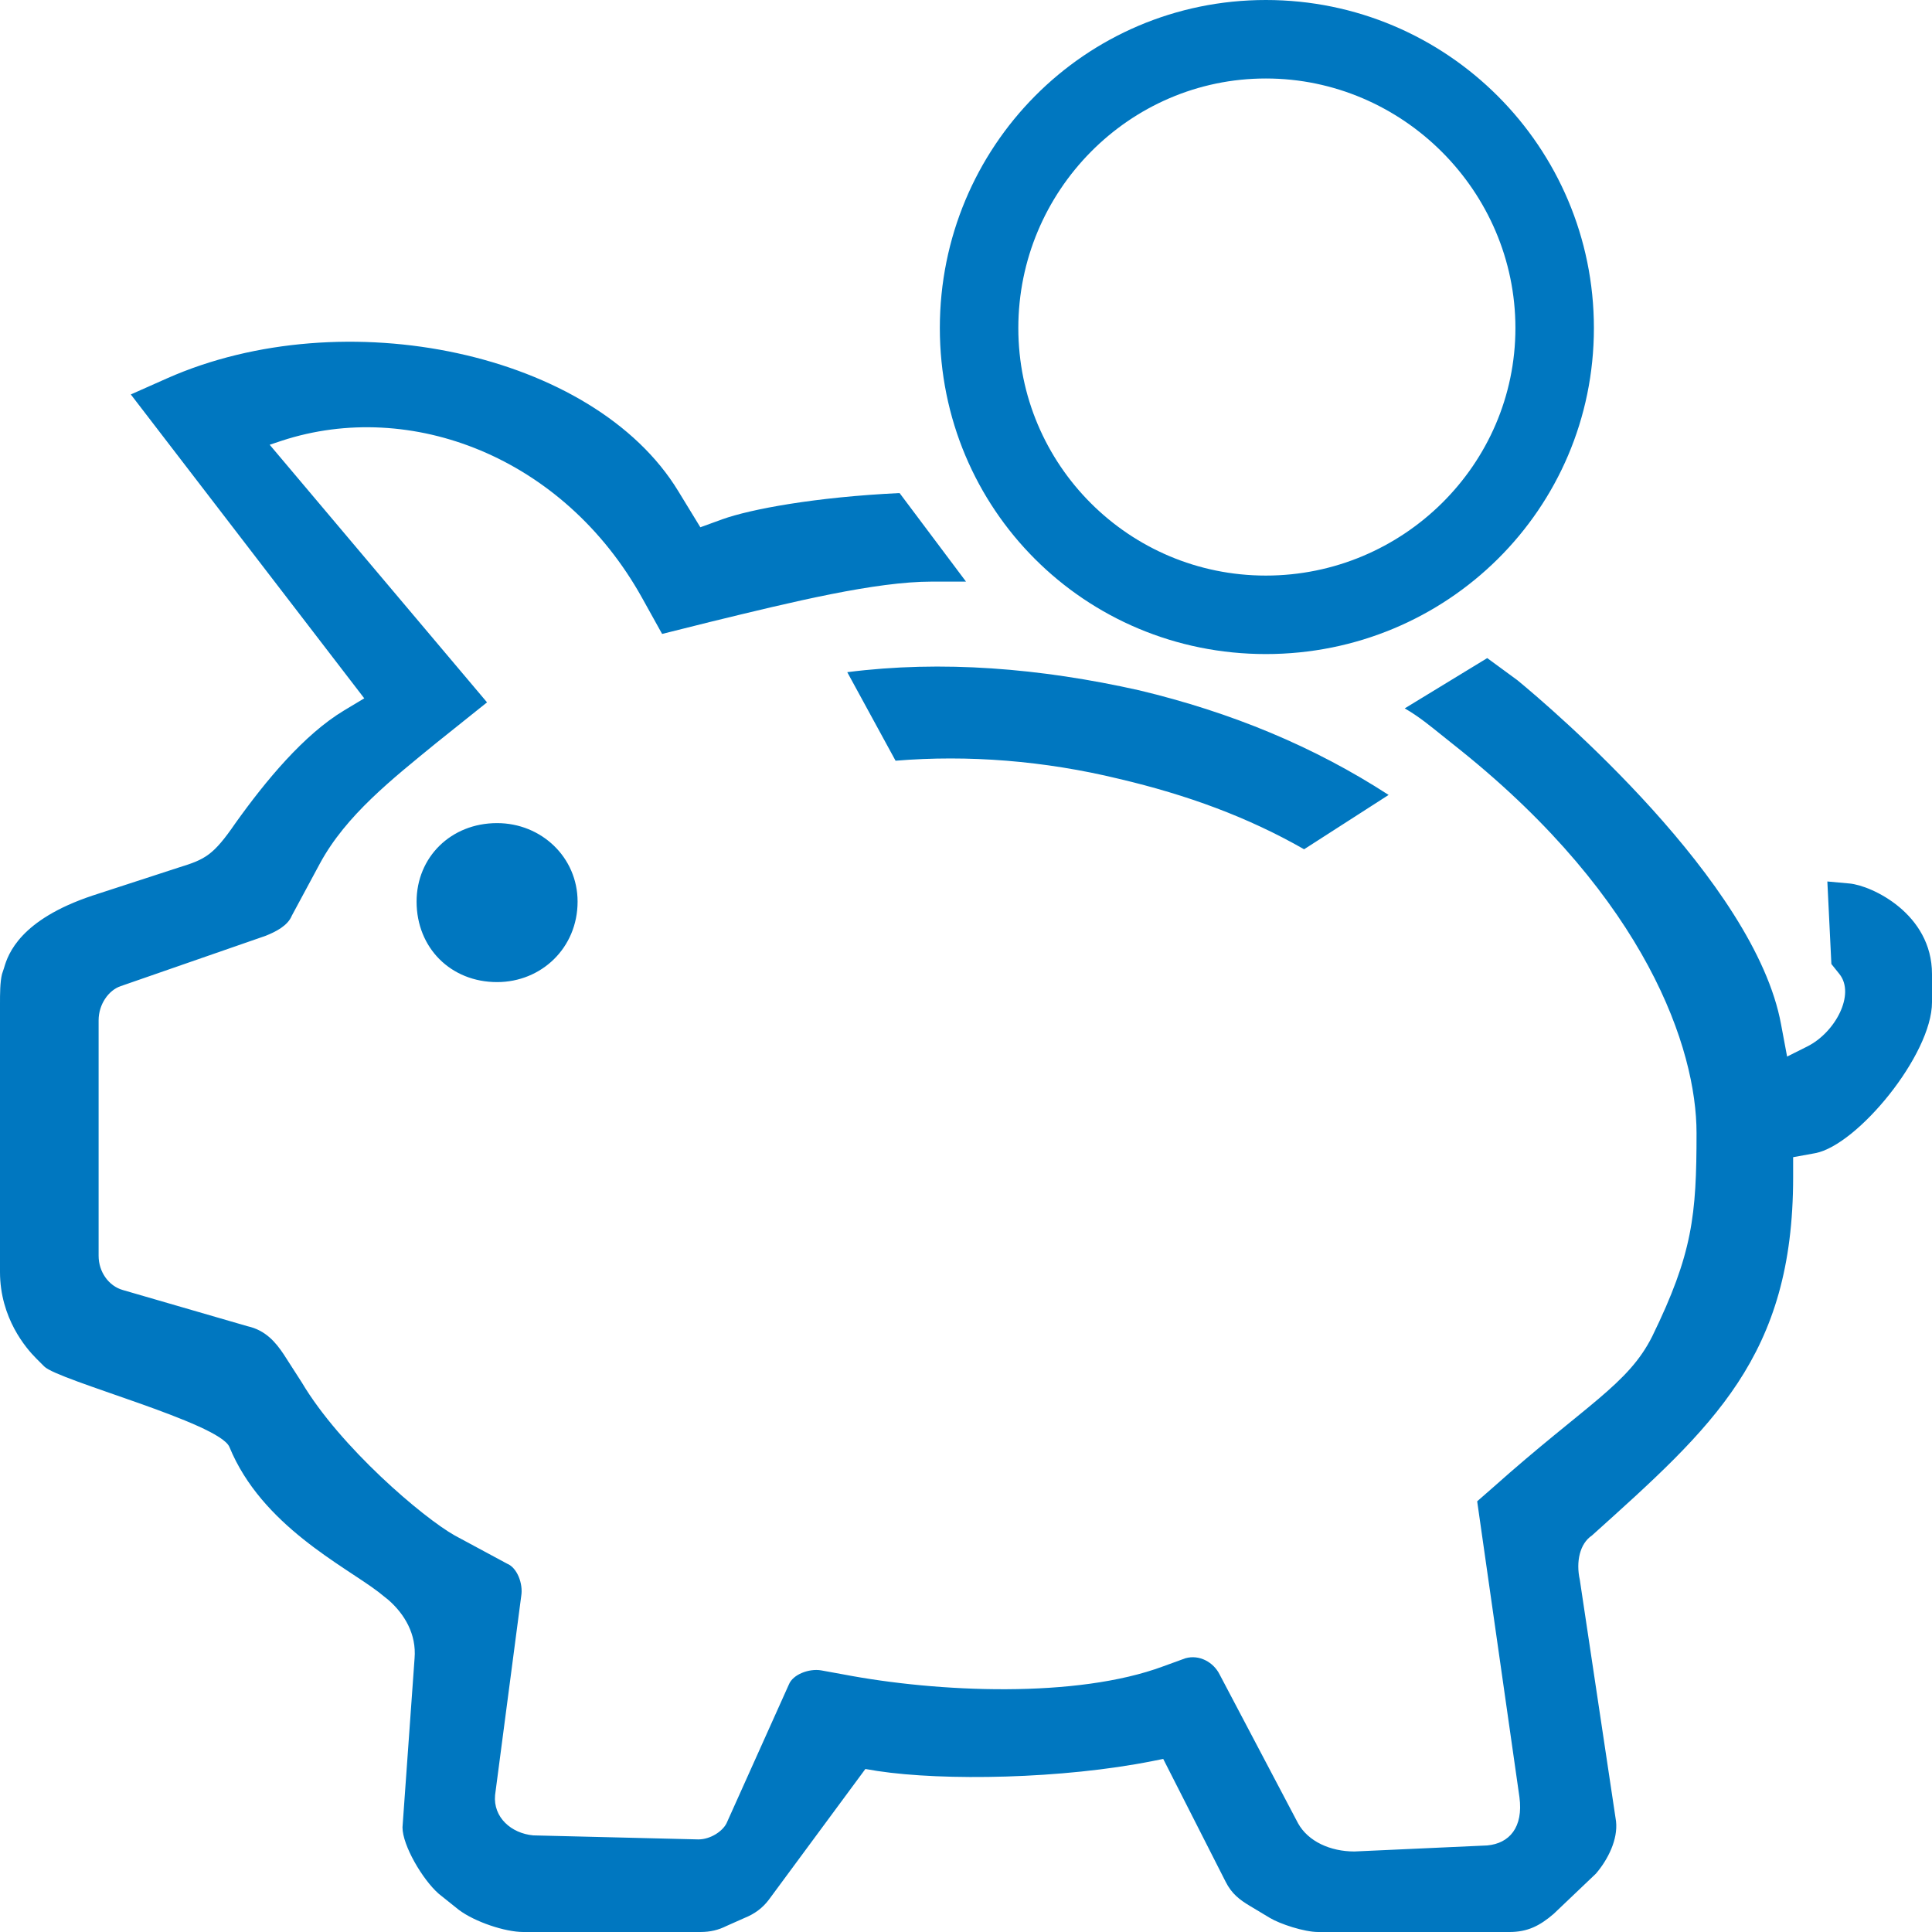 <?xml version="1.0" encoding="utf-8"?>
<!DOCTYPE svg PUBLIC "-//W3C//DTD SVG 1.1//EN" "http://www.w3.org/Graphics/SVG/1.1/DTD/svg11.dtd">
<svg version="1.1" xmlns="http://www.w3.org/2000/svg" xmlns:xlink="http://www.w3.org/1999/xlink" x="0px" y="0px" width="960px"
   height="960px" viewBox="0 0 960 960" enable-background="new 0 0 1920 1080" xml:space="preserve">

<g id="538">
   <path id="1" style="fill:#0077c0" d="M629 635c-90 0 -162 72 -162 162s72 163 162 163s163 -73 163 -163s-73 -162 -163 -162zM629 674c68 0 124 55 124 123s-56 124 -124 124s-123 -56 -123 -124s55 -123 123 -123zM739 633l15 -11c17 -14 118 -100 131 -171l3 -16l10 5c14 7 24 26 16 36l-4 5l-2 41l11 -1 c11 -1 41 -15 41 -45v-14c0 -26 -37 -71 -58 -75l-11 -2v-10c0 -89 -40 -124 -100 -178c-6 -4 -8 -13 -6 -22l18 -120c1 -9 -4 -19 -10 -26l-21 -20c-7 -6 -13 -9 -22 -9h-95c-7 0 -19 4 -24 7l-10 6c-5 3 -9 6 -12 12l-31 61l-5 -1c-45 -9 -104 -10 -137 -5l-6 1l-48 -65 c-3 -4 -7 -7 -12 -9l-9 -4c-4 -2 -8 -3 -13 -3h-88c-9 0 -24 5 -32 11l-10 8c-8 7 -18 24 -18 33l6 84c1 12 -5 22 -13 29l-5 4c-17 13 -58 33 -74 72c-5 12 -85 33 -92 40l-4 4c-5 5 -18 20 -18 43v133c0 5 0 11 1 15l1 3c2 7 8 24 44 36l43 14c13 4 17 6 28 22 c15 21 34 44 54 56l10 6l-116 151l18 8c88 39 212 13 254 -56l11 -18l11 4c14 5 46 11 88 13l33 -44h-5h-12c-28 0 -69 -10 -110 -20l-24 -6l-10 18c-39 70 -115 99 -179 78l-6 -2l108 -128l-25 -20c-22 -18 -45 -36 -58 -60l-14 -26c-2 -5 -8 -8 -13 -10l-72 -25 c-6 -2 -11 -9 -11 -17v-117c0 -8 5 -15 12 -17l62 -18c9 -2 14 -8 18 -14l9 -14c19 -32 60 -67 76 -76l26 -14c5 -2 8 -10 7 -16l-13 -99c-1 -11 8 -19 19 -20l82 -2c6 0 12 4 14 8l31 69c2 5 10 8 16 7l11 -2c47 -9 116 -12 159 4l11 4c7 2 14 -2 17 -8l39 -74 c5 -9 16 -14 28 -14l66 3c11 1 18 9 16 24l-21 147l8 7c46 41 67 51 79 75c20 41 22 60 22 101c0 42 -25 116 -117 190l-10 8c-5 4 -11 9 -18 13zM648 538l42 27c-37 24 -78 41 -124 52c-49 11 -98 15 -145 9l24 -44c36 3 74 0 111 -9c34 -8 64 -19 92 -35zM247 472 c22 0 40 17 40 40c0 22 -18 39 -40 39c-23 0 -40 -17 -40 -39c0 -23 17 -40 40 -40z"
     transform="translate(0, 960) scale(1, -1)" />
</g>

</svg>
